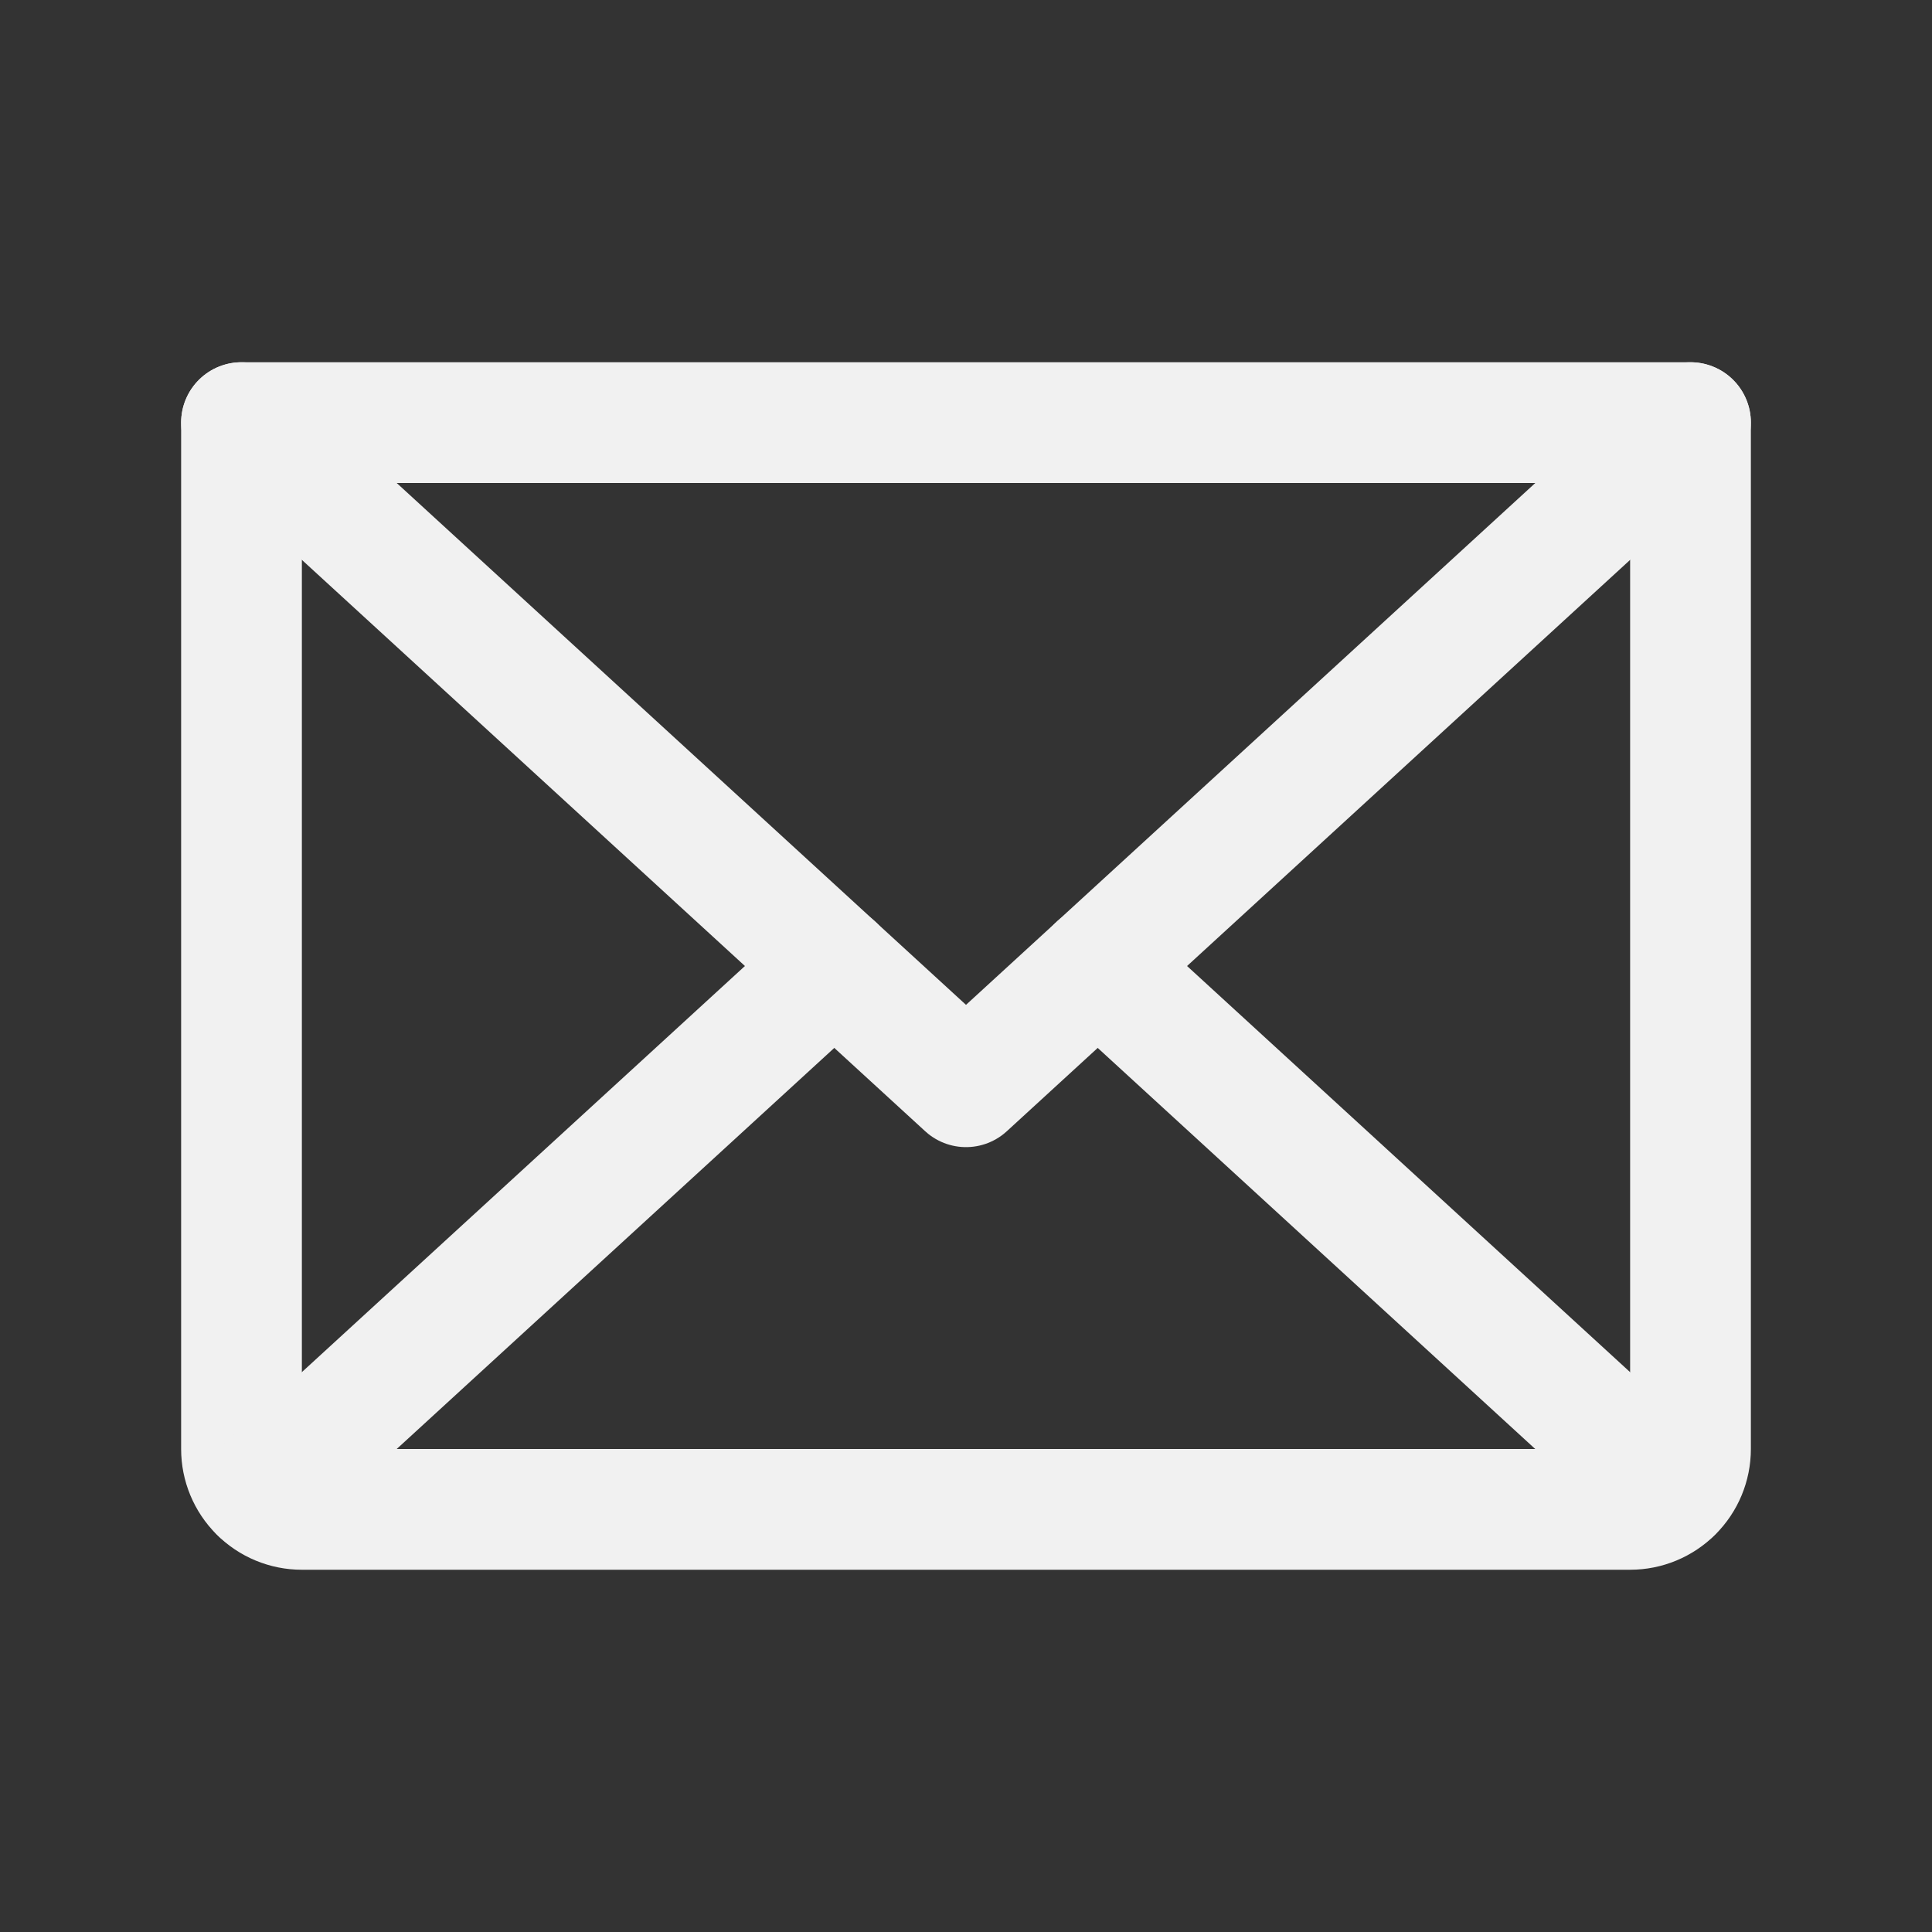 <svg width="24" height="24" viewBox="0 0 24 24" fill="none" xmlns="http://www.w3.org/2000/svg">
<rect x="0" y="0" width="24" height="24" fill="#333333" stroke="none"/>
<g clip-path="url(#clip0_57_784)">
<path d="M21 5.25L12 13.5L3 5.25" stroke="#F1F1F1" stroke-width="1.5" stroke-linecap="round" stroke-linejoin="round"/>
<path d="M3 5.25H21V18C21 18.199 20.921 18.39 20.78 18.53C20.64 18.671 20.449 18.75 20.25 18.75H3.75C3.551 18.75 3.36 18.671 3.22 18.53C3.079 18.39 3 18.199 3 18V5.25Z" stroke="#F1F1F1" stroke-width="1.5" stroke-linecap="round" stroke-linejoin="round"/>
<path d="M10.364 12L3.231 18.538" stroke="#F1F1F1" stroke-width="1.5" stroke-linecap="round" stroke-linejoin="round"/>
<path d="M20.768 18.538L13.636 12" stroke="#F1F1F1" stroke-width="1.5" stroke-linecap="round" stroke-linejoin="round"/>
</g>
<defs>
<clipPath id="clip0_57_784">
<rect width="24" height="24" fill="white"/>
</clipPath>
</defs>
</svg>
